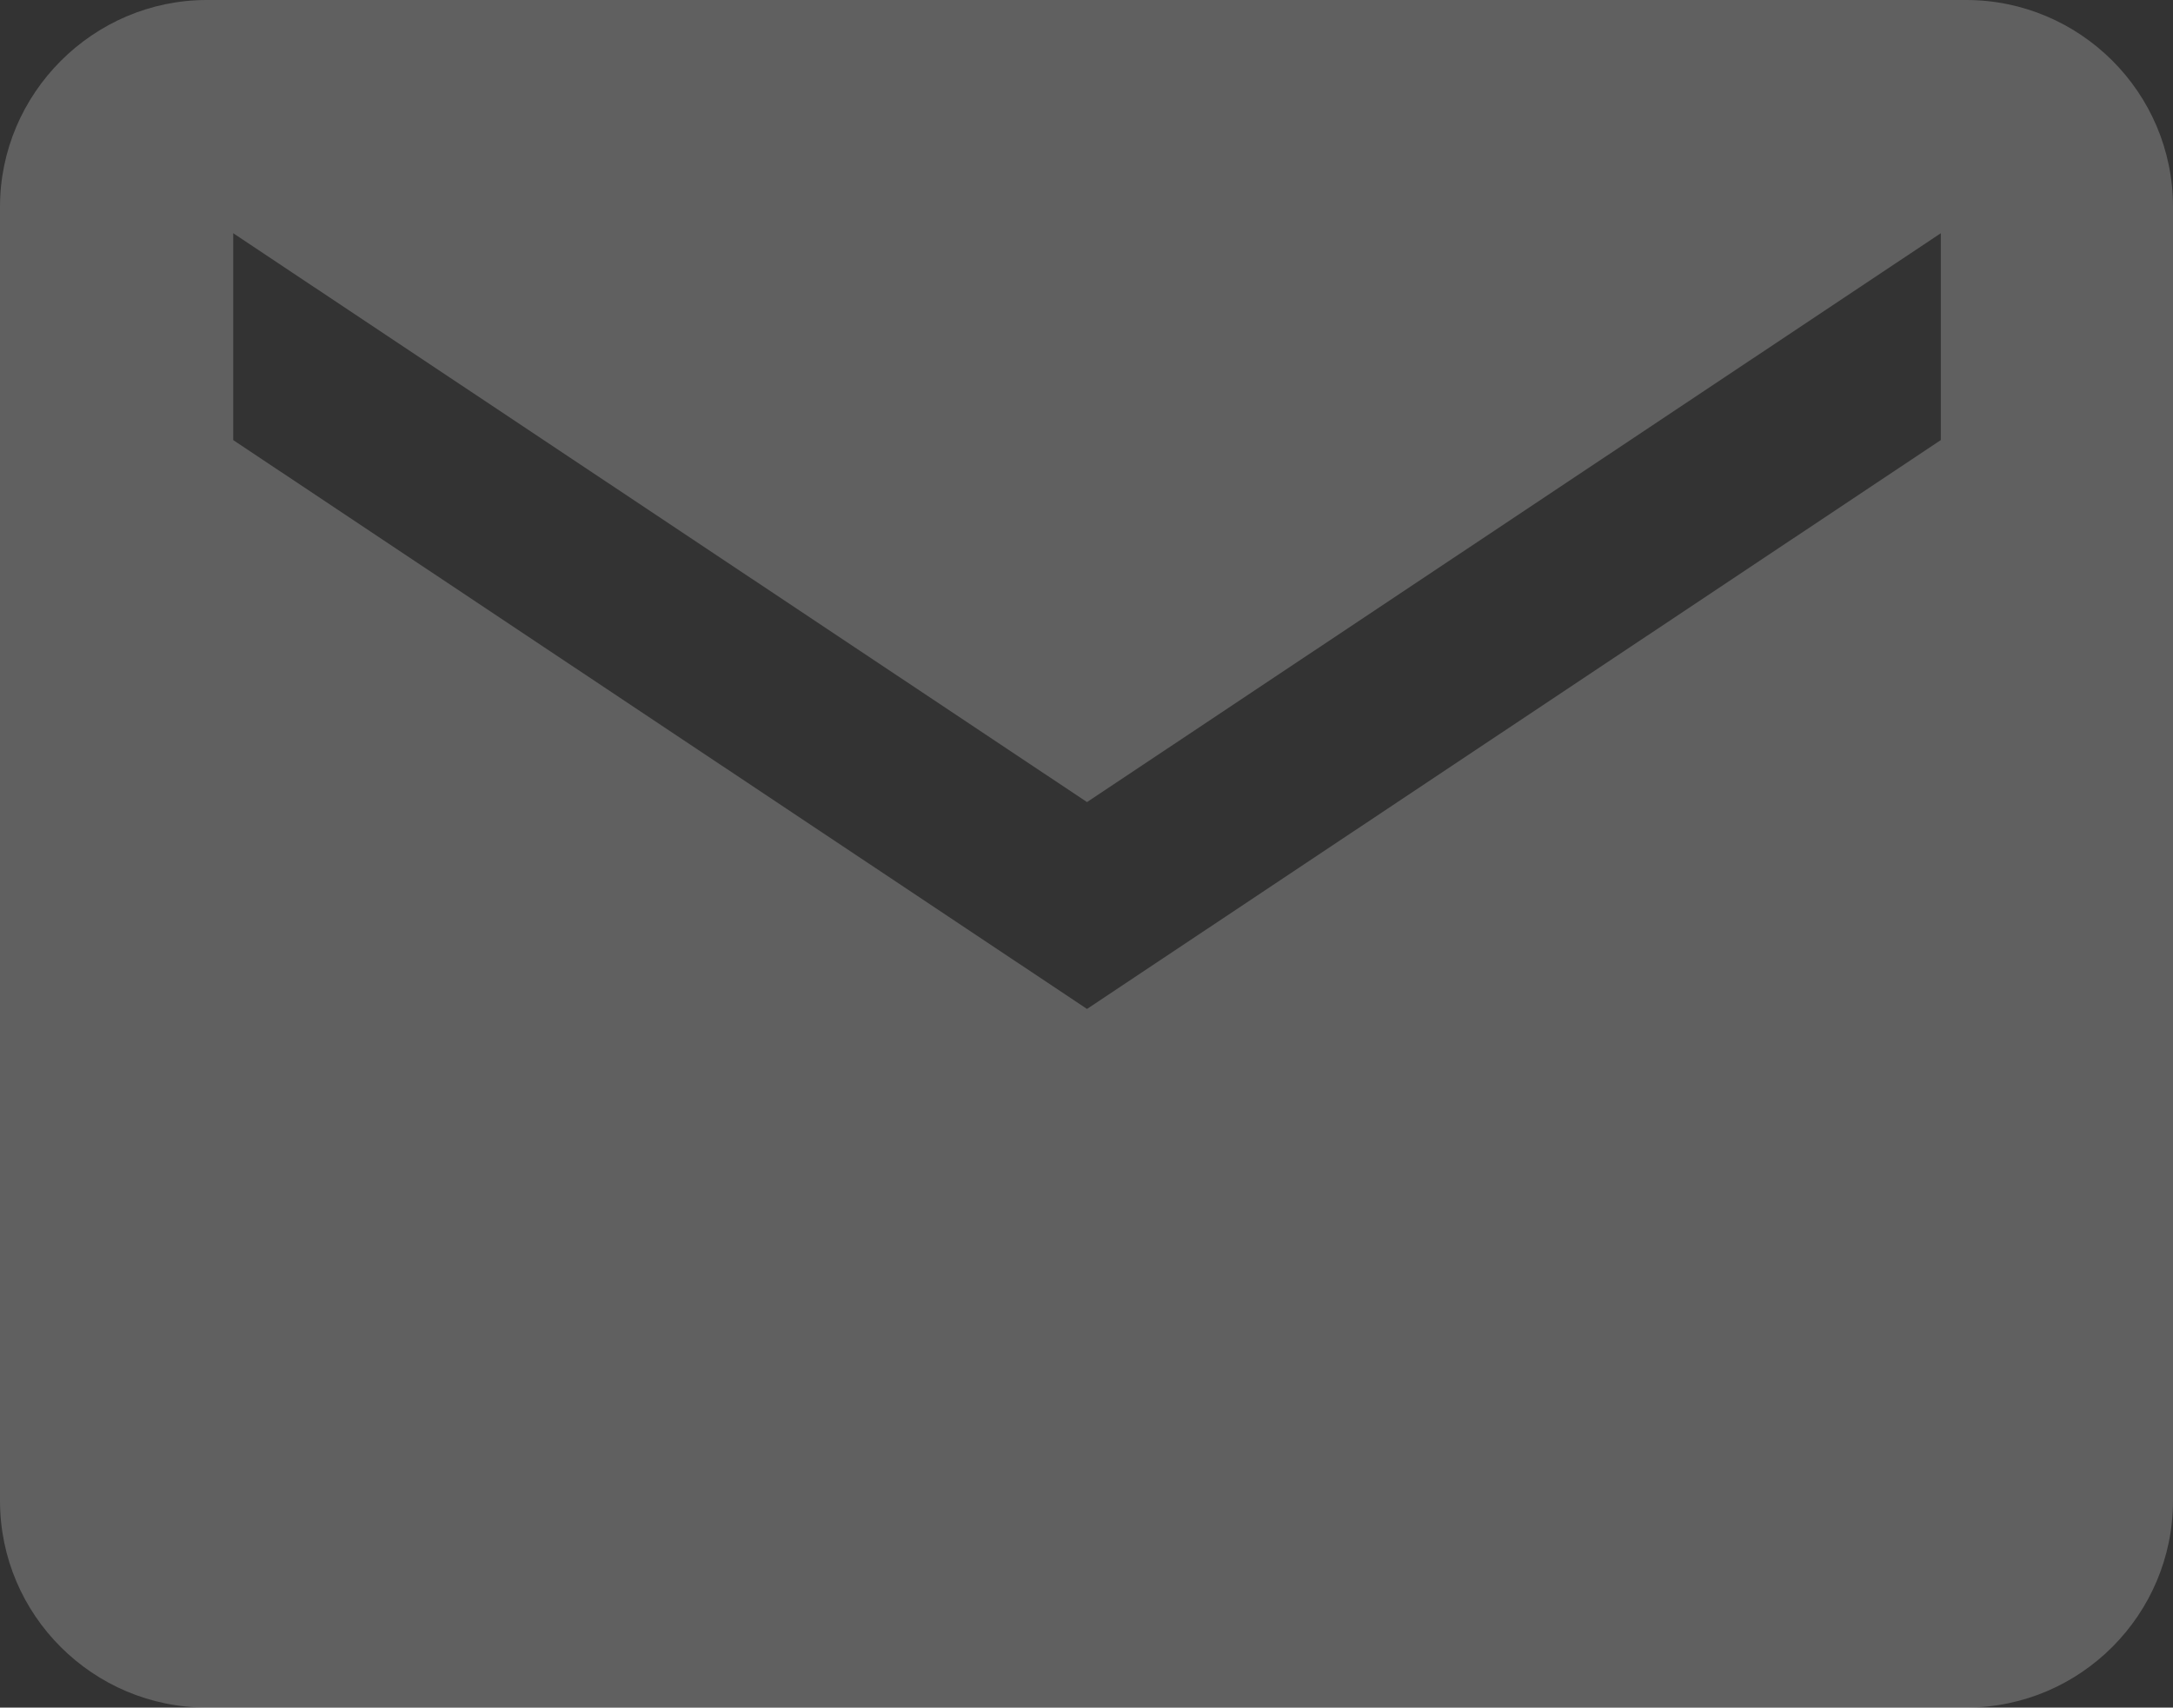 <?xml version="1.0" encoding="UTF-8"?><svg id="a" xmlns="http://www.w3.org/2000/svg" viewBox="0 0 21.43 16.84"><rect x="0" y="0" width="21.43" height="16.84" fill="#333333" stroke="none"/><defs><style>.c{fill:#fff;isolation:isolate;opacity:.22;}</style></defs><path id="b" class="c" d="m19.39,0H2.04C.92,0,0,.92,0,2.04v12.76c0,1.13.92,2.04,2.04,2.04h17.35c1.13,0,2.04-.92,2.04-2.04V2.04c0-1.13-.92-2.04-2.04-2.04Zm-.25,4.34l-8.42,5.61L2.3,4.34v-2.04l8.42,5.61,8.42-5.61v2.04Z"/></svg>